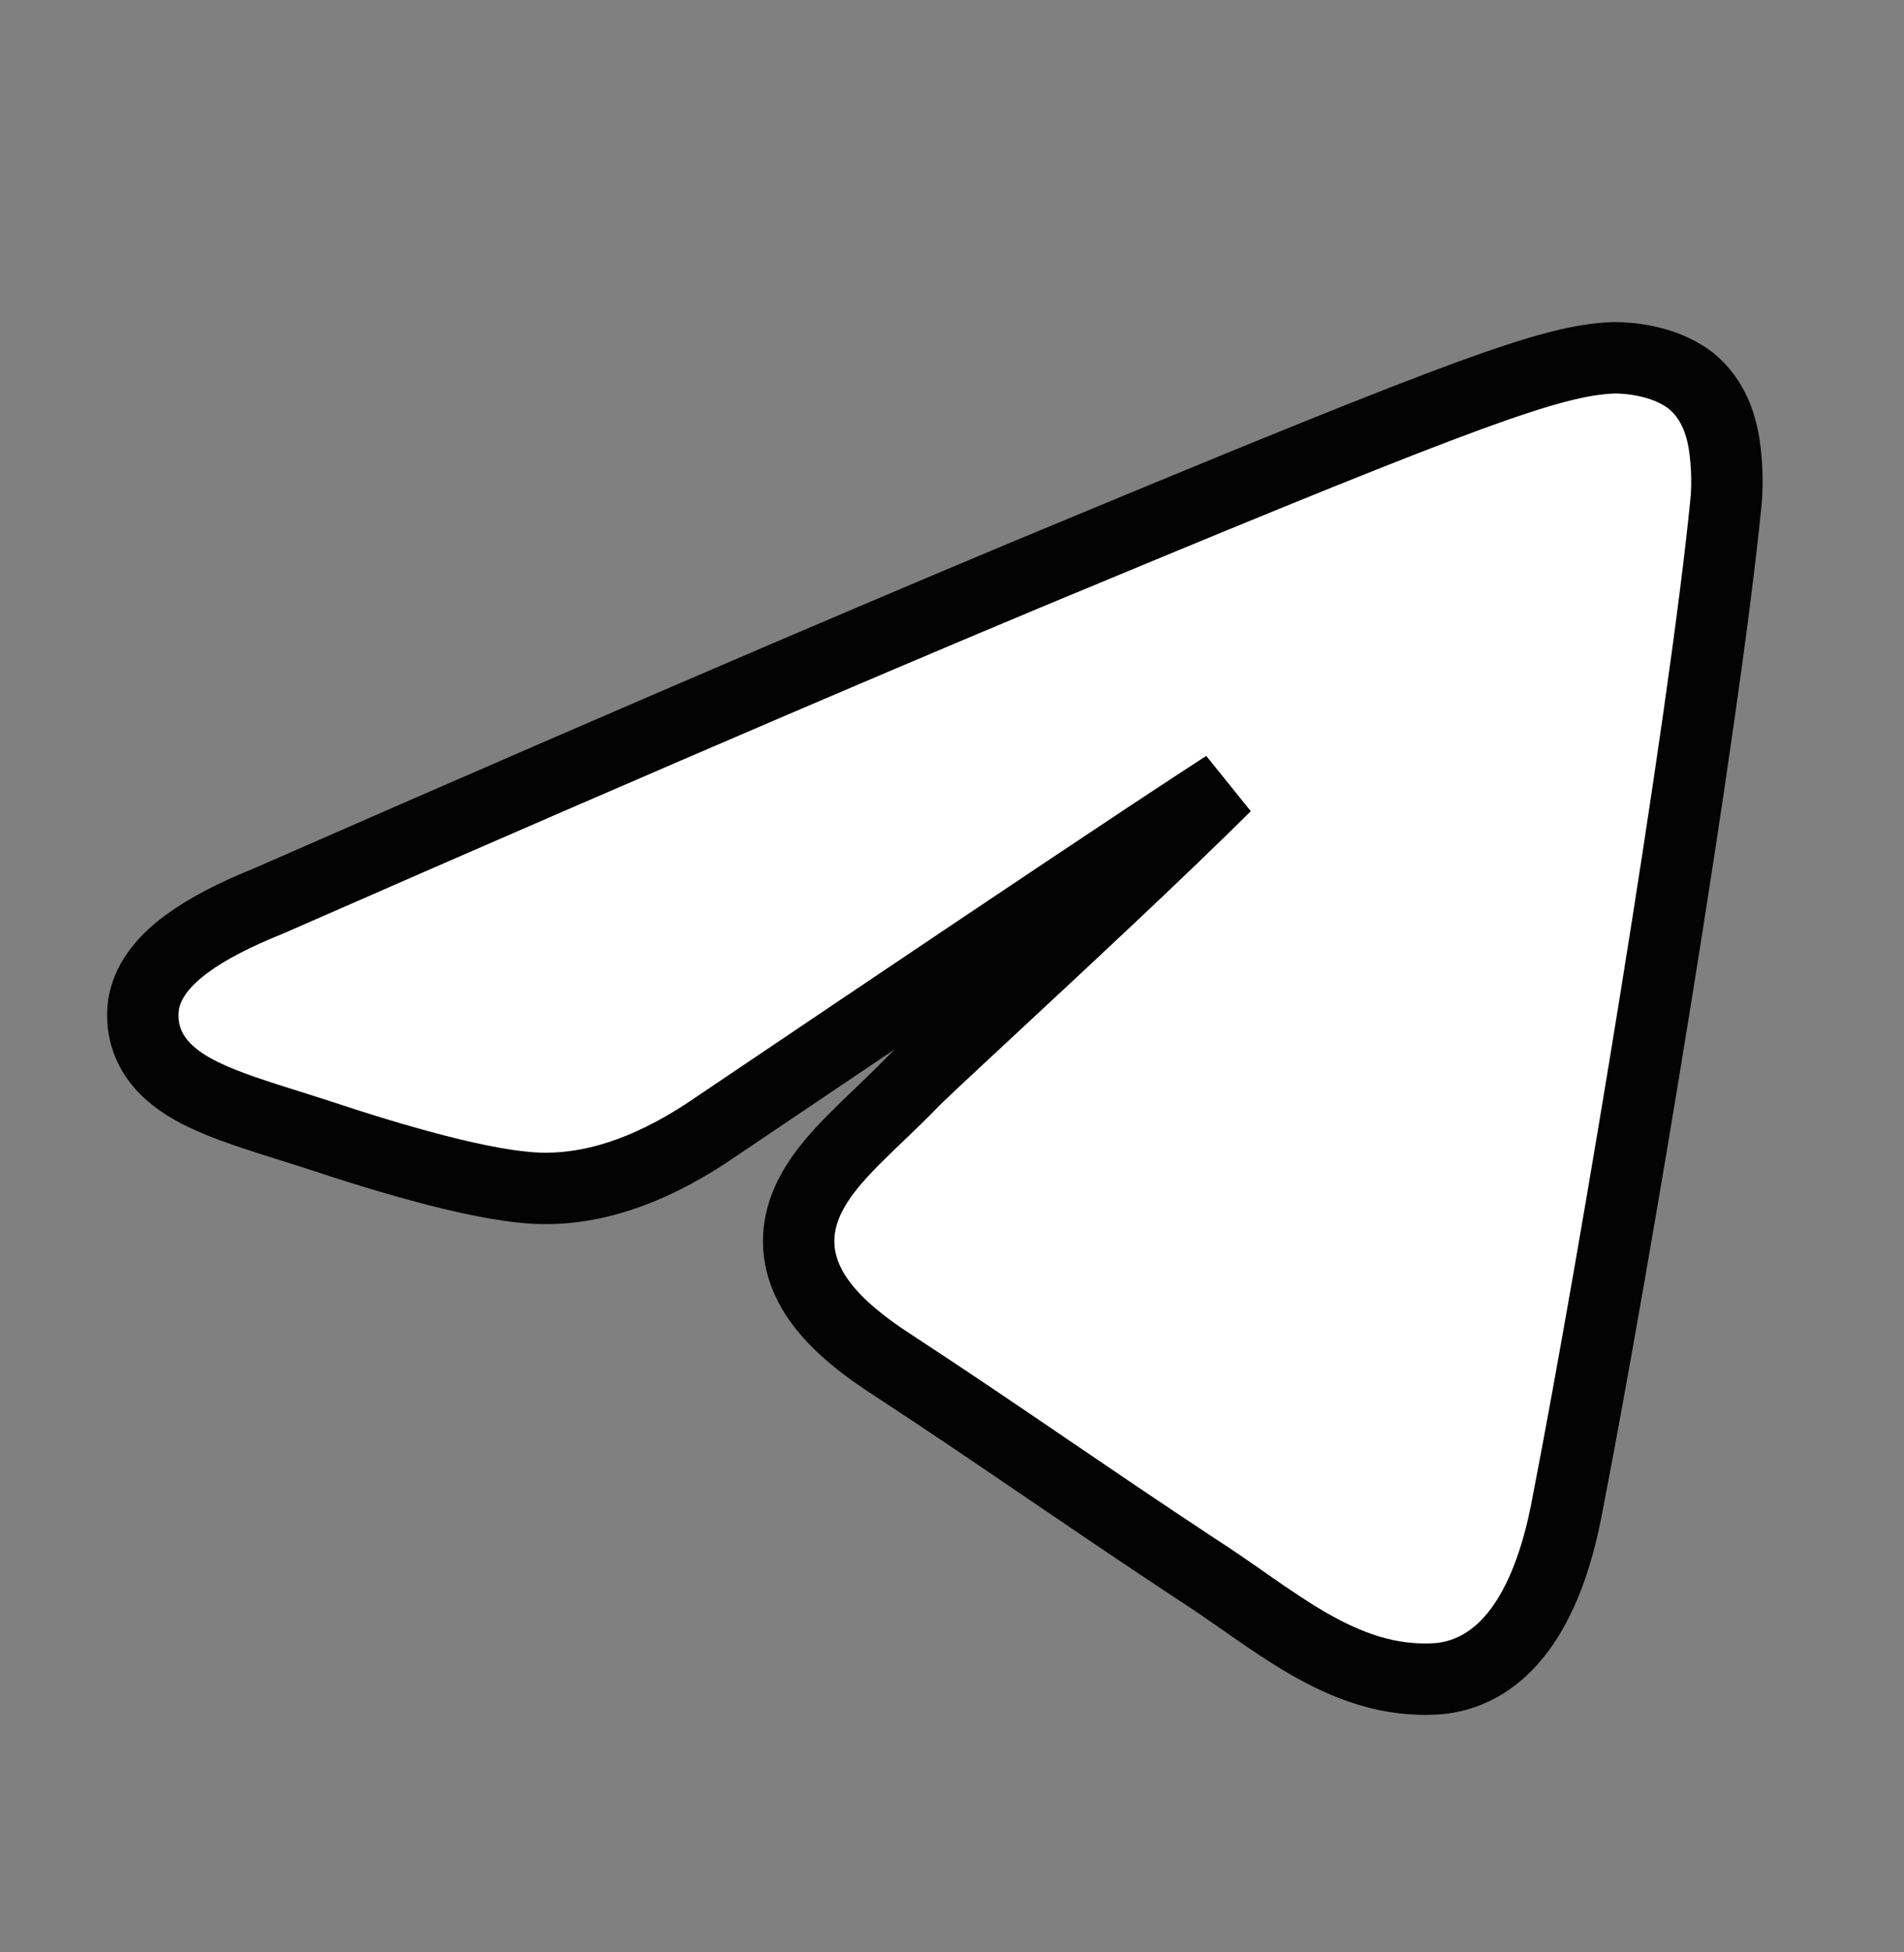 <svg width="40" height="41" viewBox="0 0 40 41" fill="none" xmlns="http://www.w3.org/2000/svg">
<rect x="0" y="0" width="40" height="41" fill="#808080" stroke="none"/>
<path d="M33.916 7.513H33.901L33.885 7.514C33.213 7.542 32.423 7.739 30.846 8.316C29.256 8.898 26.793 9.895 22.742 11.579C19.866 12.766 14.17 15.181 5.655 18.915C4.948 19.198 4.363 19.498 3.93 19.816C3.517 20.119 3.119 20.529 3.021 21.067L3.018 21.083L3.016 21.099C2.953 21.562 3.082 21.976 3.353 22.311C3.601 22.616 3.941 22.827 4.269 22.986C4.763 23.226 5.422 23.433 6.091 23.643C6.284 23.704 6.477 23.765 6.668 23.826C7.427 24.08 8.322 24.358 9.164 24.575C9.988 24.787 10.831 24.957 11.458 24.957C12.612 24.957 13.806 24.517 15.07 23.642C19.054 20.956 22.068 18.931 24.12 17.572C24.757 17.151 25.3 16.794 25.749 16.503C25.052 17.195 24.171 18.037 23.278 18.878C22.41 19.695 21.534 20.508 20.812 21.18C20.726 21.259 20.642 21.337 20.561 21.413C19.843 22.08 19.268 22.614 19.114 22.78C18.921 22.978 18.723 23.168 18.523 23.36C18.504 23.378 18.485 23.396 18.465 23.415C18.285 23.588 18.1 23.764 17.929 23.937C17.561 24.309 17.177 24.741 16.961 25.232C16.723 25.774 16.695 26.376 17.012 26.99C17.301 27.552 17.847 28.062 18.604 28.567L18.604 28.567L18.609 28.57C19.956 29.452 20.972 30.143 22.019 30.856C22.946 31.486 23.896 32.133 25.121 32.942L25.121 32.942L25.131 32.948C25.465 33.162 25.786 33.386 26.113 33.613C26.171 33.654 26.229 33.694 26.287 33.735C26.668 34 27.062 34.269 27.464 34.502C28.271 34.97 29.181 35.336 30.242 35.25L30.255 35.249L30.269 35.248C31.555 35.096 32.495 33.911 32.922 31.637C33.925 26.483 35.797 15.212 36.257 10.573C36.312 10.076 36.259 9.499 36.201 9.209C36.147 8.941 36.014 8.405 35.536 8.006L35.521 7.993L35.505 7.982C35.203 7.755 34.859 7.644 34.593 7.587C34.32 7.528 34.072 7.513 33.916 7.513Z" fill="white" stroke="#030303" stroke-width="1.5"/>
</svg>
